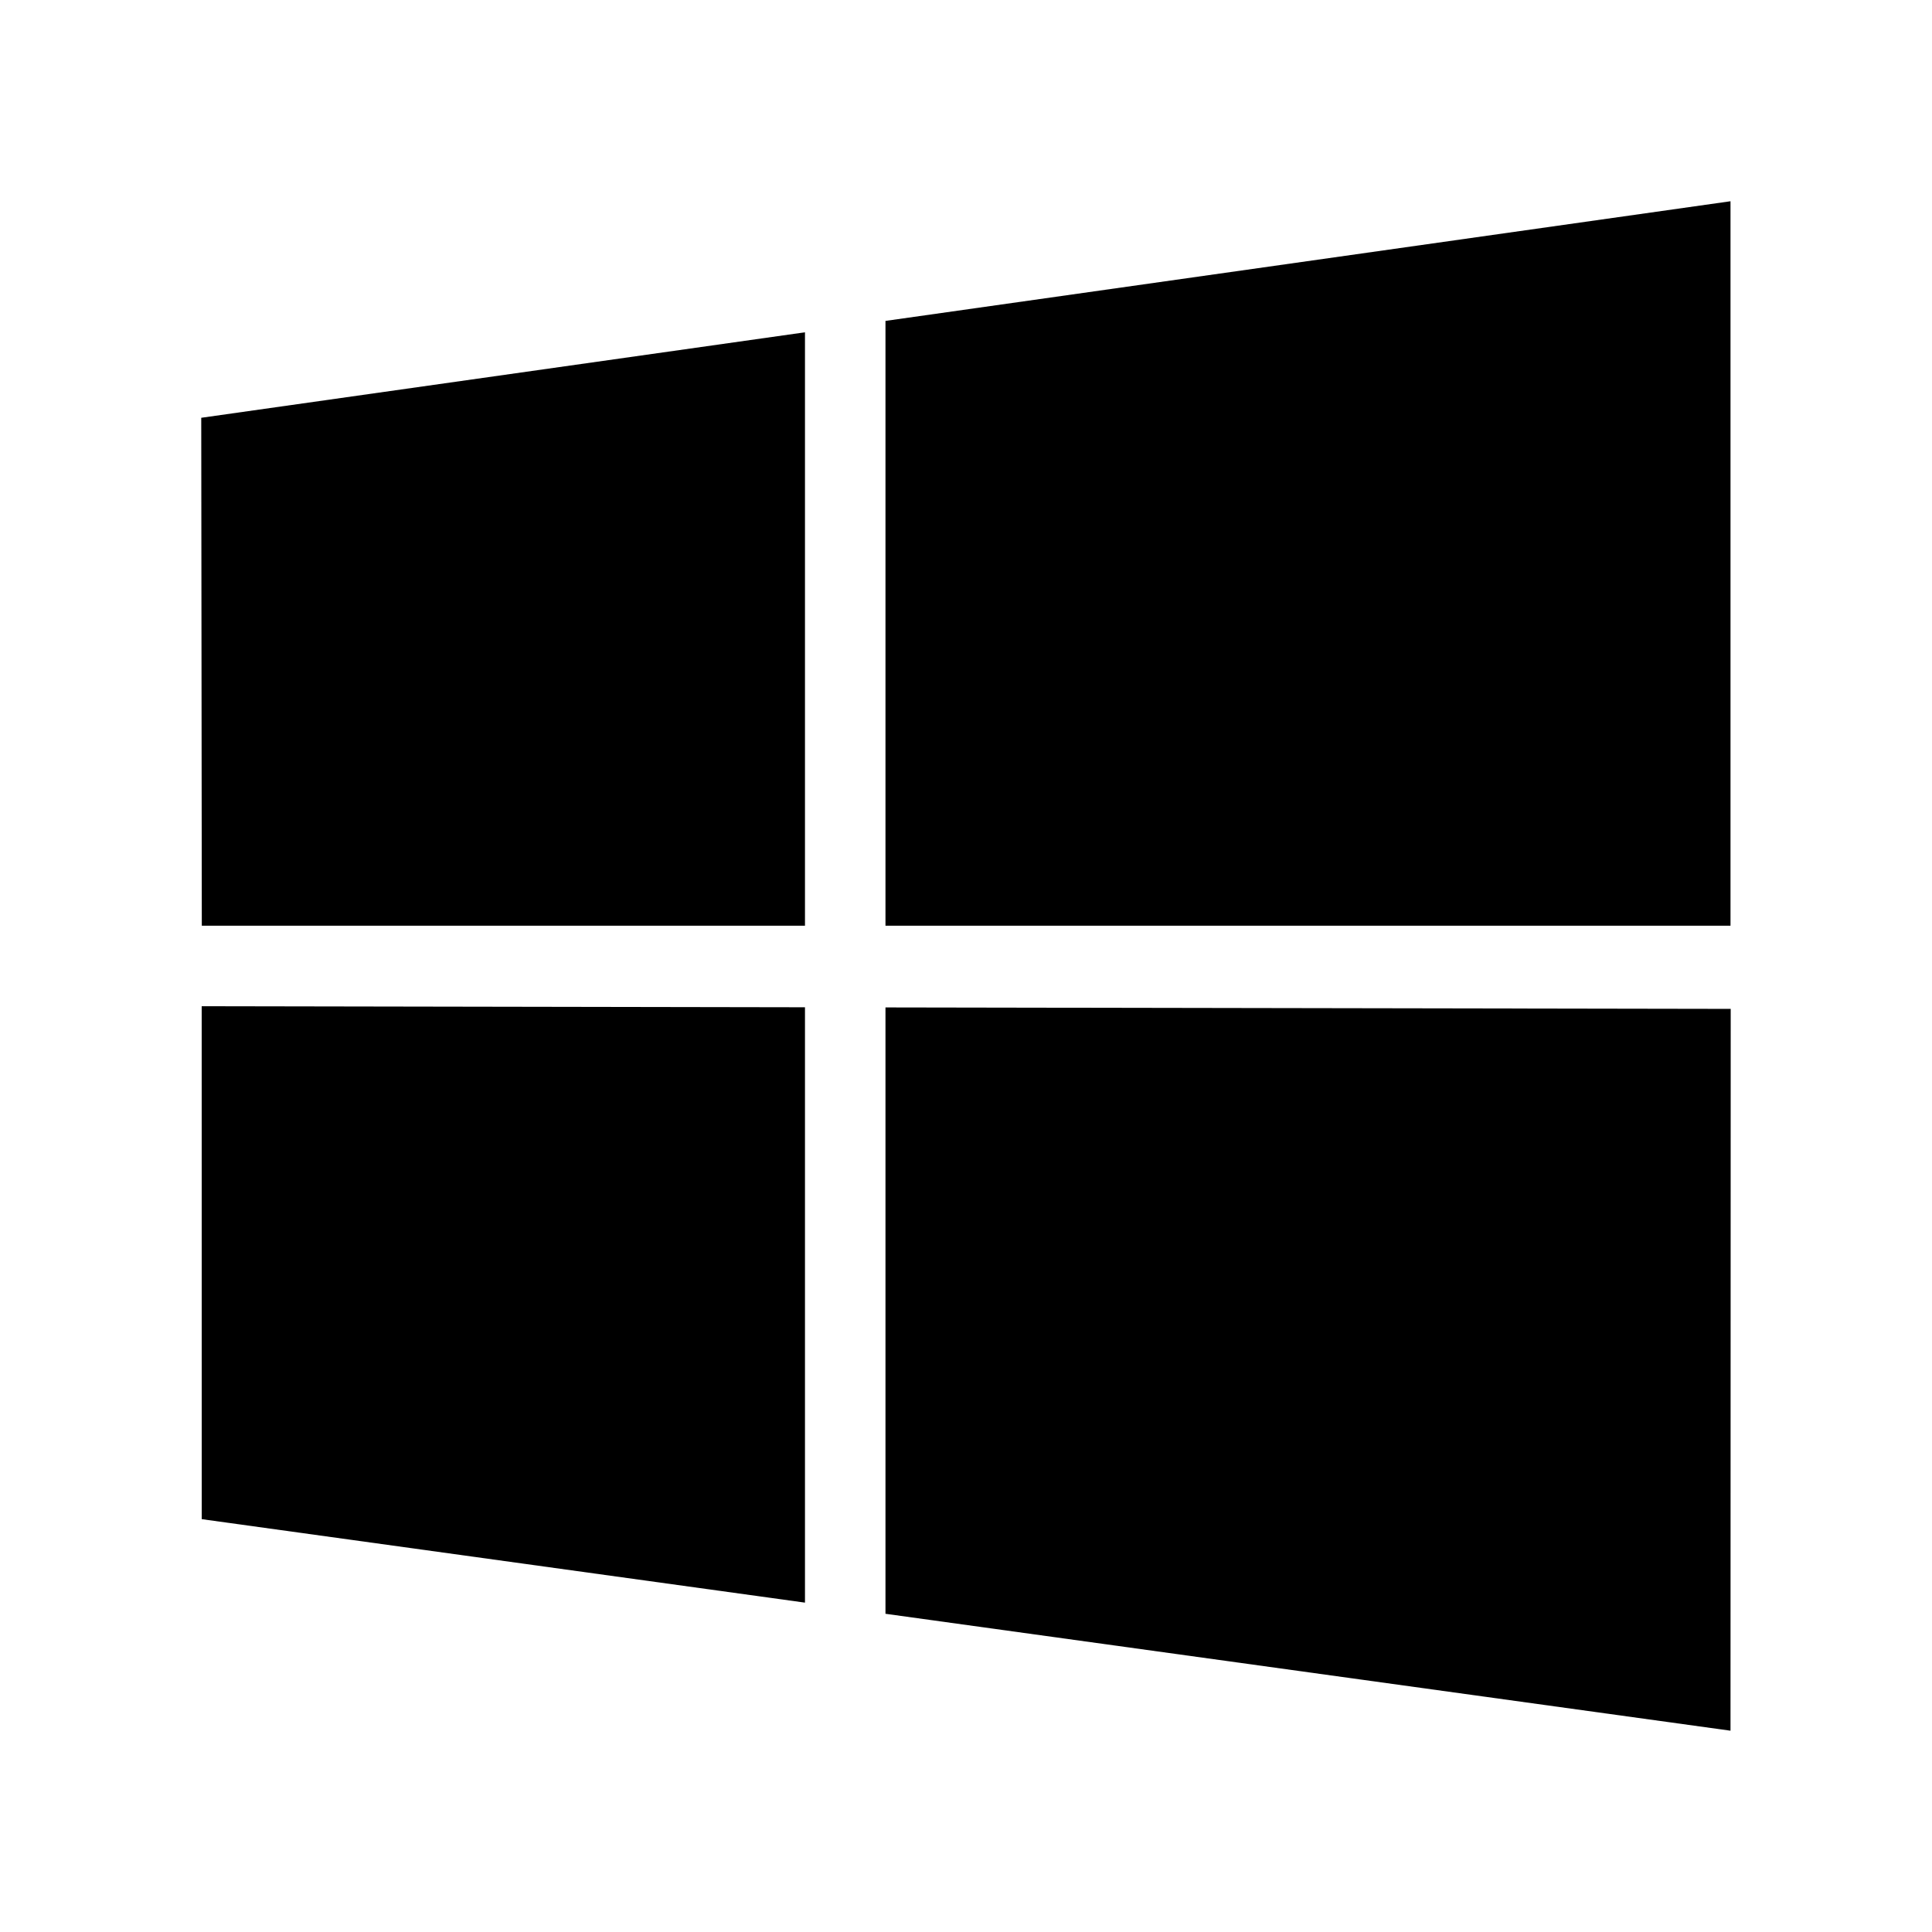<svg xmlns="http://www.w3.org/2000/svg" xmlns:xlink="http://www.w3.org/1999/xlink" viewBox="0,0,255.991,255.991" width="48px" height="48px" fill-rule="nonzero"><g fill="#000000" fill-rule="nonzero" stroke="none" stroke-width="1" stroke-linecap="butt" stroke-linejoin="miter" stroke-miterlimit="10" stroke-dasharray="" stroke-dashoffset="0" font-family="none" font-weight="none" font-size="none" text-anchor="none" style="mix-blend-mode: normal"><g transform="scale(5.333,5.333)"><path d="M20,25.026l-14.989,-0.026l0.001,12.744l14.988,2.074zM22,25.03v15.065l20.995,2.905l0.005,-17.934zM20,8.256l-15,2.124l0.014,12.62h14.986zM22,7.973v15.027h20.995v-18z"></path></g></g></svg>